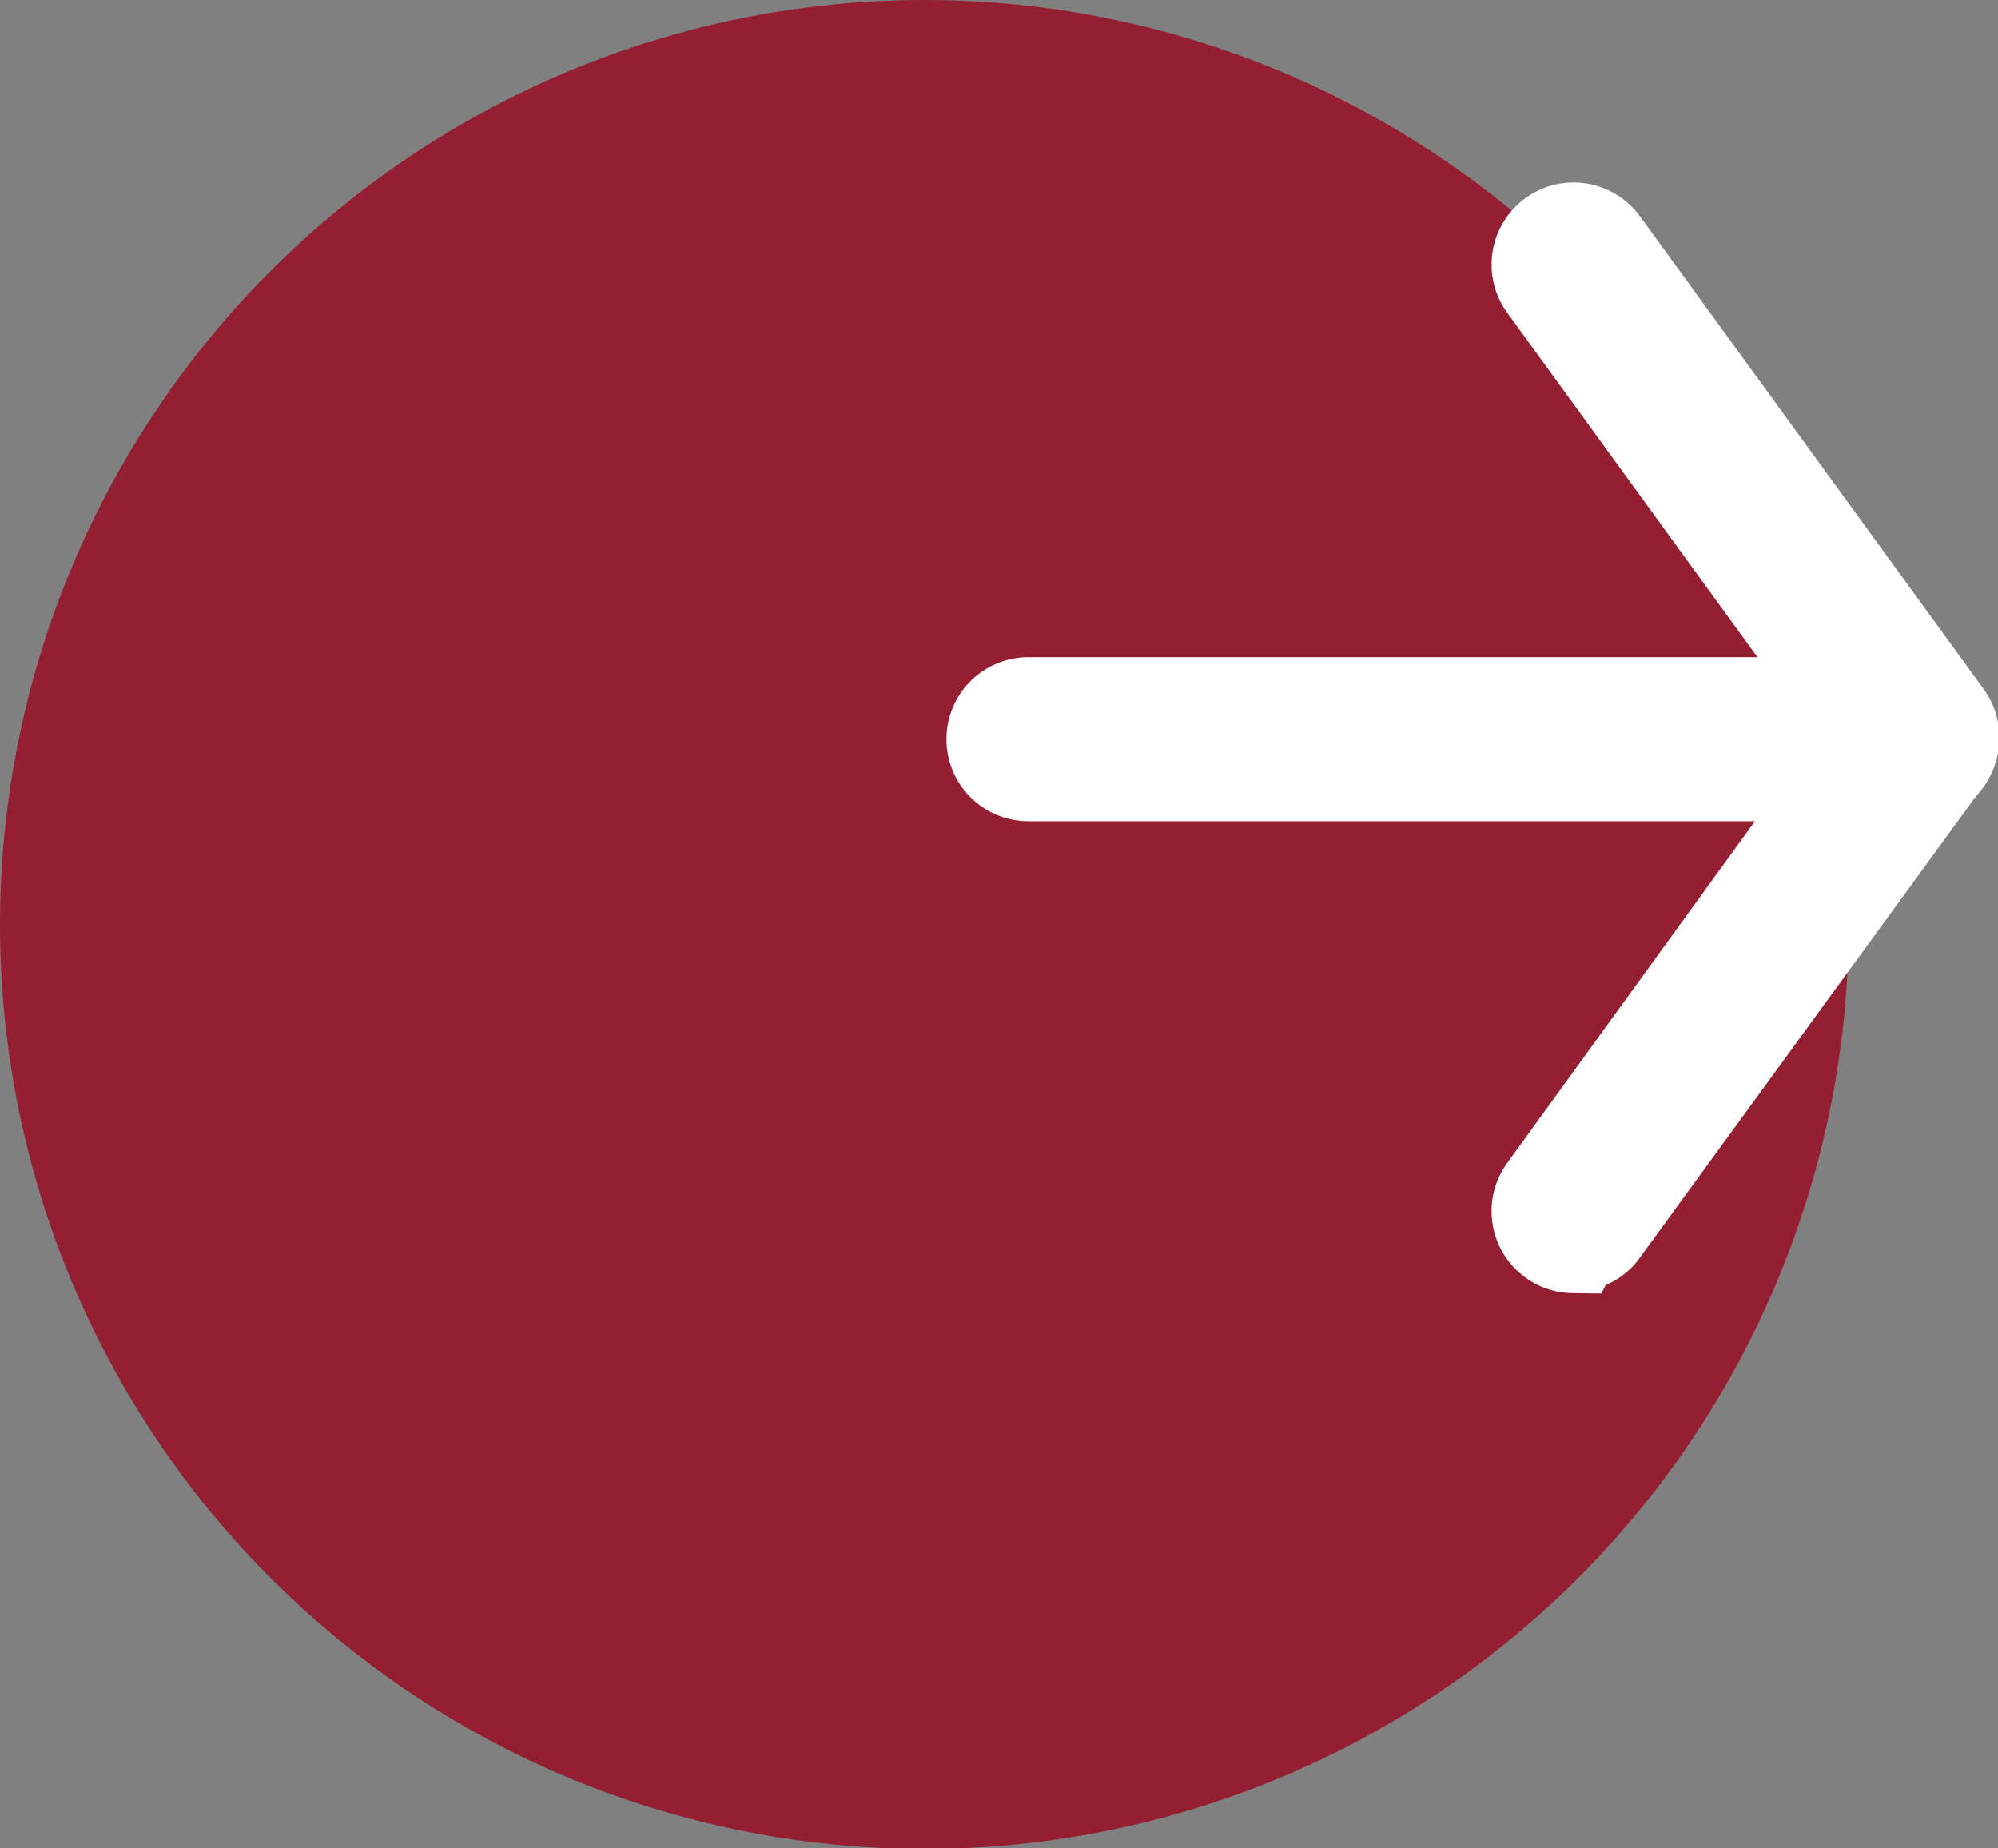 <svg xmlns="http://www.w3.org/2000/svg" viewBox="0 0 21.68 20.05"><rect x="0" y="0" width="21.68" height="20.05" fill="#808080" stroke="none"/><defs><style>.cls-1{fill:#951f32;}.cls-2{fill:#fff;stroke:#fff;stroke-miterlimit:10;stroke-width:1px;}</style></defs>
<circle class="cls-1" cx="10.03" cy="10.03" r="10.03"/>
<path class="cls-2" d="M17.07,13.53a.39.39,0,0,1-.31-.62L20.32,8l-3.56-4.9a.39.39,0,0,1,.63-.46l3.73,5.13a.39.39,0,0,1,0,.46l-3.73,5.12a.37.37,0,0,1-.31.16Z"/>
<path class="cls-2" d="M20.8,8.41H11.16a.39.39,0,1,1,0-.78H20.8a.39.39,0,0,1,0,.78Z"/></svg>